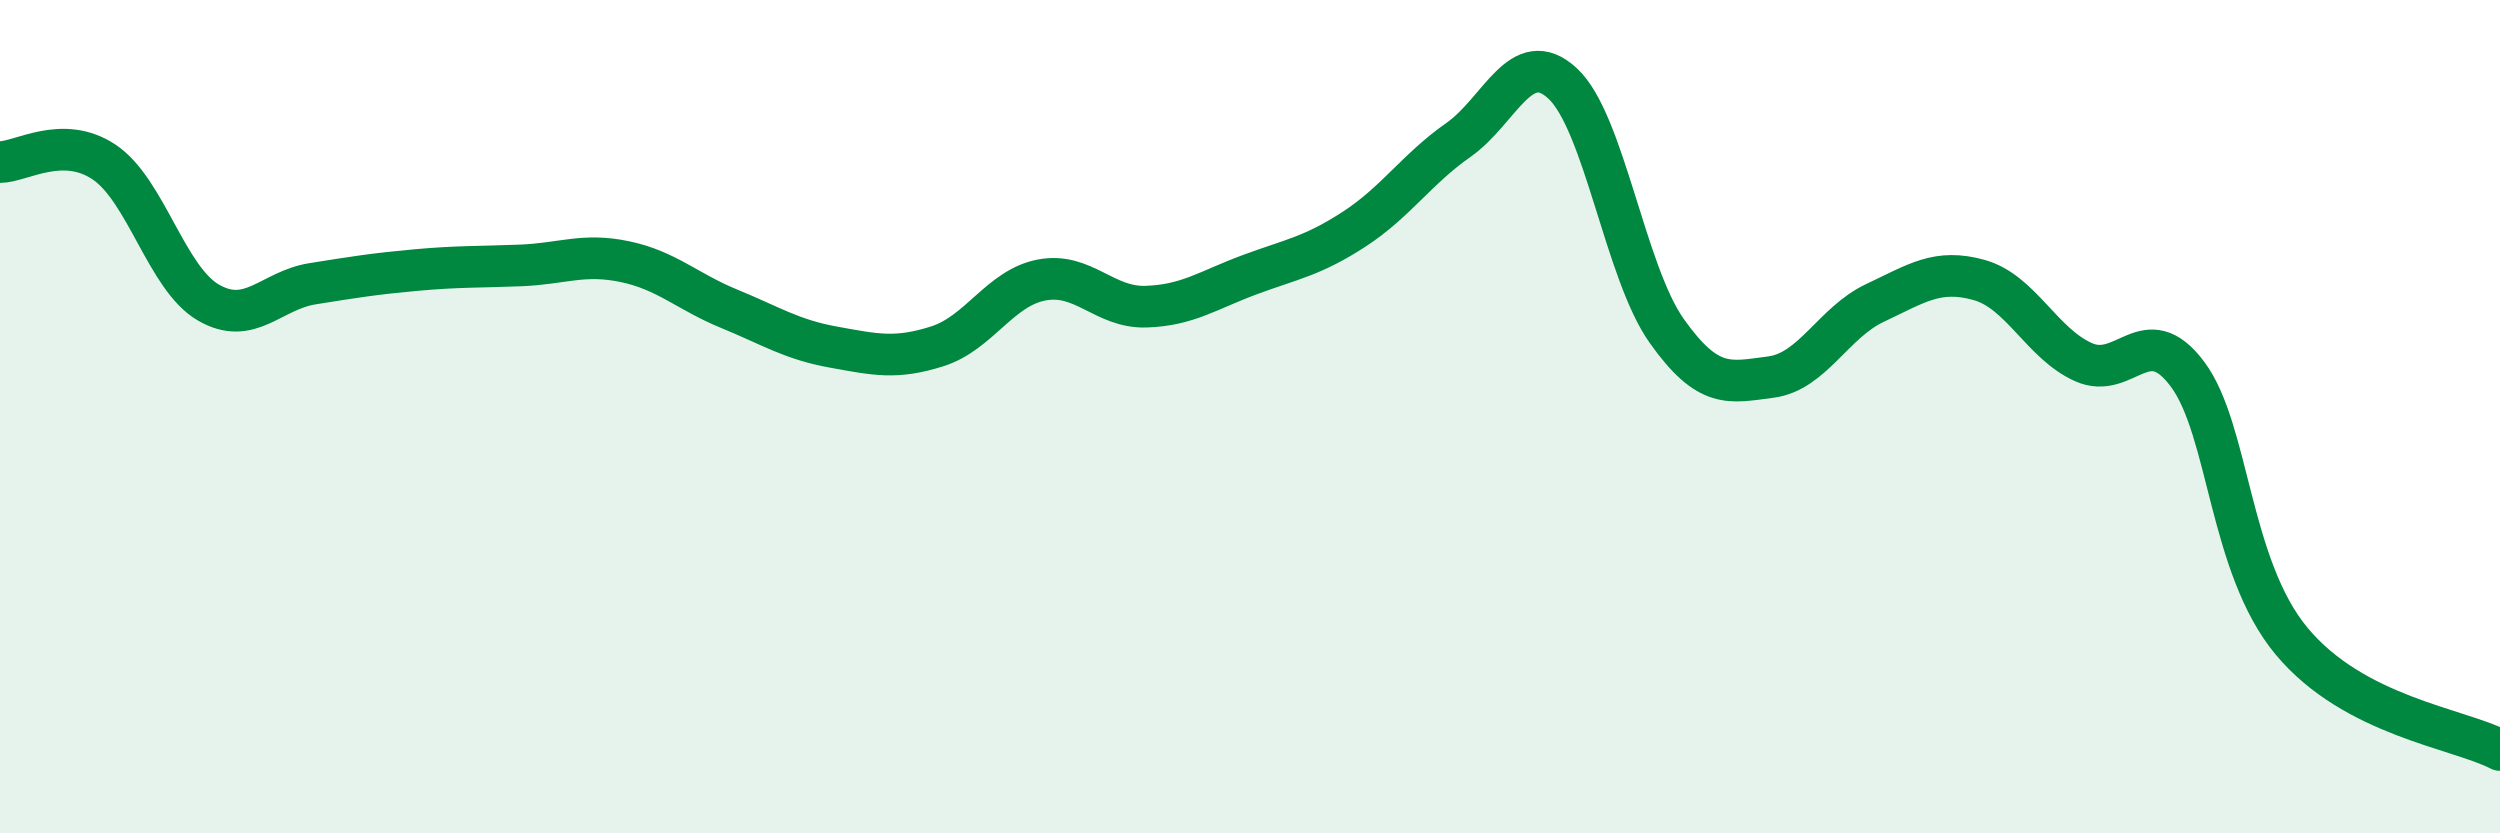 
    <svg width="60" height="20" viewBox="0 0 60 20" xmlns="http://www.w3.org/2000/svg">
      <path
        d="M 0,3.89 C 0.5,3.89 1.5,3.22 2.5,3.89 C 3.5,4.56 4,6.68 5,7.26 C 6,7.84 6.5,6.97 7.5,6.81 C 8.5,6.65 9,6.57 10,6.48 C 11,6.39 11.5,6.41 12.5,6.37 C 13.5,6.33 14,6.07 15,6.28 C 16,6.49 16.5,7 17.5,7.41 C 18.5,7.82 19,8.15 20,8.33 C 21,8.51 21.5,8.63 22.5,8.31 C 23.5,7.99 24,6.91 25,6.72 C 26,6.53 26.5,7.39 27.5,7.36 C 28.5,7.33 29,6.96 30,6.59 C 31,6.22 31.5,6.15 32.5,5.5 C 33.5,4.85 34,4.06 35,3.36 C 36,2.66 36.5,1.08 37.5,2 C 38.5,2.92 39,6.53 40,7.94 C 41,9.35 41.5,9.18 42.5,9.05 C 43.5,8.92 44,7.74 45,7.27 C 46,6.8 46.5,6.44 47.5,6.72 C 48.5,7 49,8.24 50,8.69 C 51,9.14 51.5,7.64 52.5,8.98 C 53.5,10.32 53.5,13.59 55,15.39 C 56.5,17.19 59,17.48 60,18L60 20L0 20Z"
        fill="#008740"
        opacity="0.1"
        stroke-linecap="round"
        stroke-linejoin="round"
      />
      <path
        d="M 0,3.89 C 0.5,3.89 1.5,3.22 2.5,3.89 C 3.5,4.56 4,6.68 5,7.26 C 6,7.84 6.5,6.97 7.5,6.81 C 8.5,6.65 9,6.57 10,6.48 C 11,6.39 11.5,6.41 12.5,6.37 C 13.5,6.33 14,6.07 15,6.28 C 16,6.49 16.5,7 17.5,7.41 C 18.5,7.82 19,8.15 20,8.33 C 21,8.51 21.5,8.63 22.5,8.31 C 23.5,7.99 24,6.91 25,6.72 C 26,6.53 26.5,7.39 27.5,7.36 C 28.5,7.33 29,6.96 30,6.59 C 31,6.22 31.5,6.15 32.5,5.5 C 33.5,4.85 34,4.06 35,3.36 C 36,2.66 36.5,1.08 37.5,2 C 38.5,2.92 39,6.53 40,7.94 C 41,9.35 41.5,9.18 42.5,9.05 C 43.5,8.92 44,7.74 45,7.27 C 46,6.8 46.5,6.44 47.5,6.72 C 48.5,7 49,8.24 50,8.69 C 51,9.14 51.5,7.64 52.5,8.98 C 53.5,10.32 53.5,13.59 55,15.39 C 56.5,17.19 59,17.48 60,18"
        stroke="#008740"
        stroke-width="1"
        fill="none"
        stroke-linecap="round"
        stroke-linejoin="round"
      />
    </svg>
  